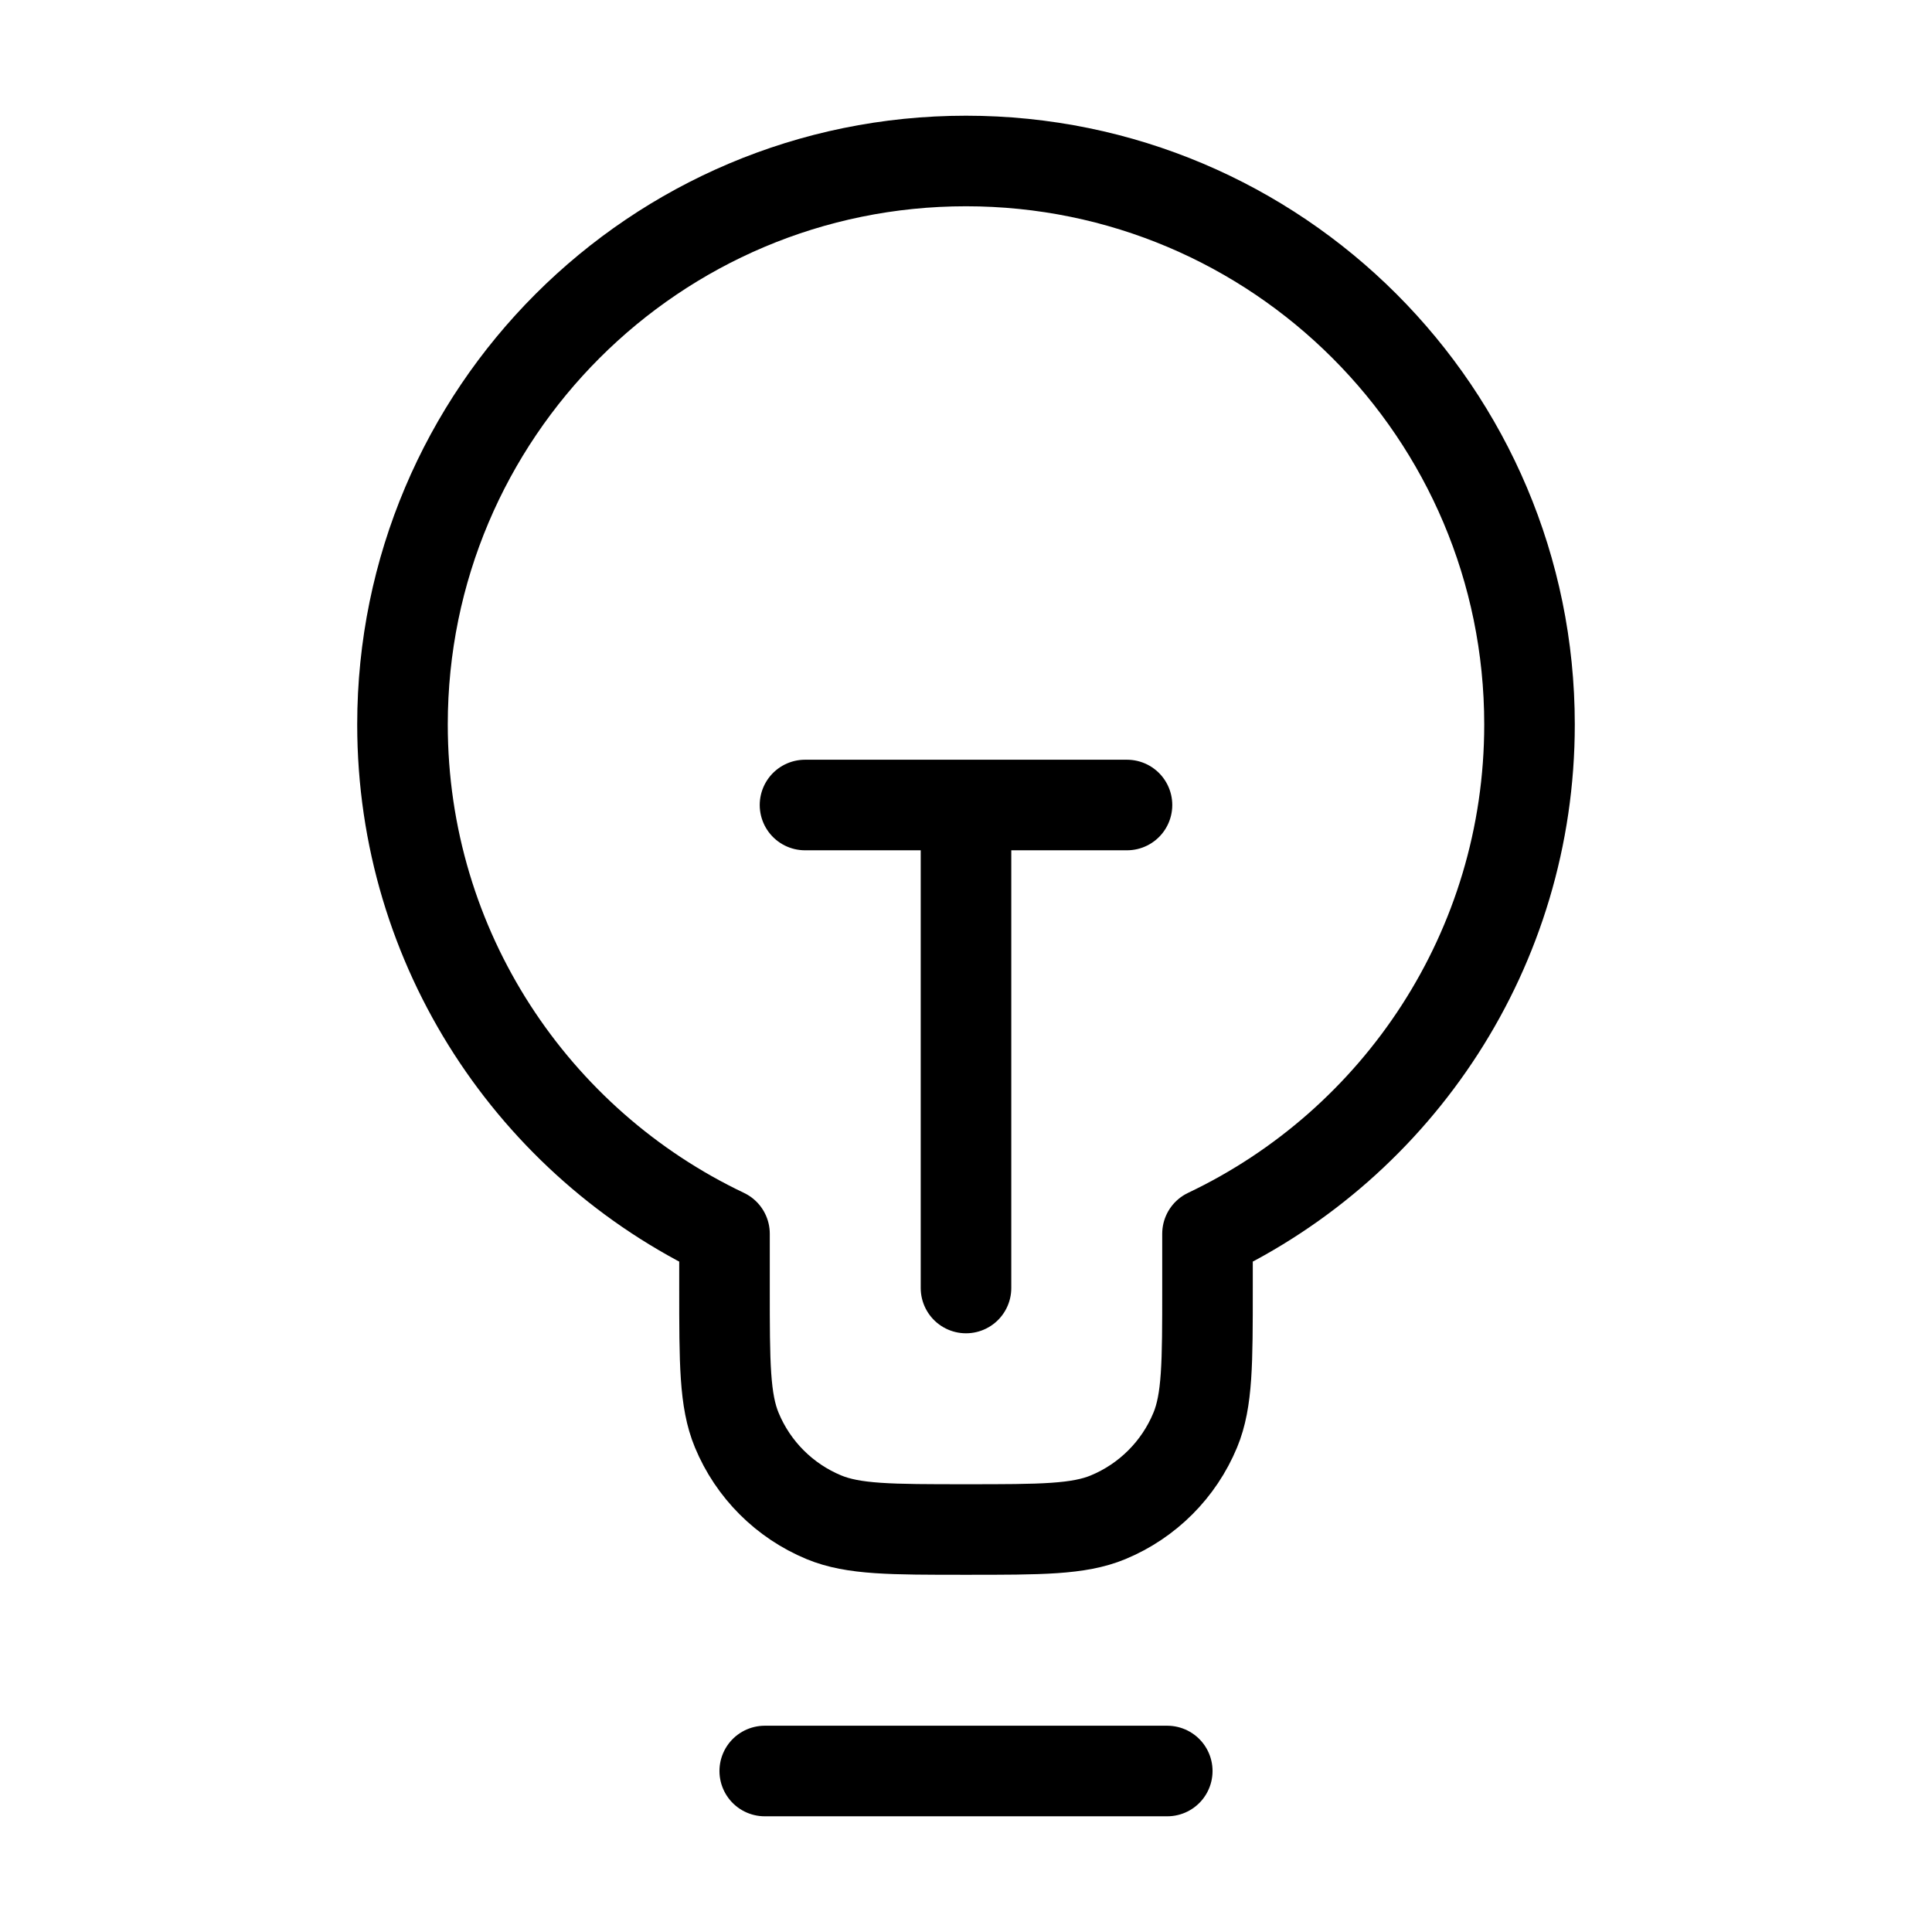 <svg width="64" height="64" viewBox="0 0 64 64" fill="none" xmlns="http://www.w3.org/2000/svg">
<path d="M25.333 58.667H38.667M26.667 26.667H37.333M32 26.667L32 42.667M40 40.87C46.306 37.874 50.667 31.446 50.667 24C50.667 13.691 42.309 5.333 32 5.333C21.691 5.333 13.333 13.691 13.333 24C13.333 31.446 17.694 37.874 24 40.87V42.667C24 45.152 24 46.394 24.406 47.374C24.947 48.681 25.985 49.719 27.292 50.261C28.272 50.667 29.515 50.667 32 50.667C34.485 50.667 35.727 50.667 36.708 50.261C38.014 49.719 39.053 48.681 39.594 47.374C40 46.394 40 45.152 40 42.667V40.87Z" stroke="black" stroke-width="3" stroke-linecap="round" stroke-linejoin="round"/>
</svg>
